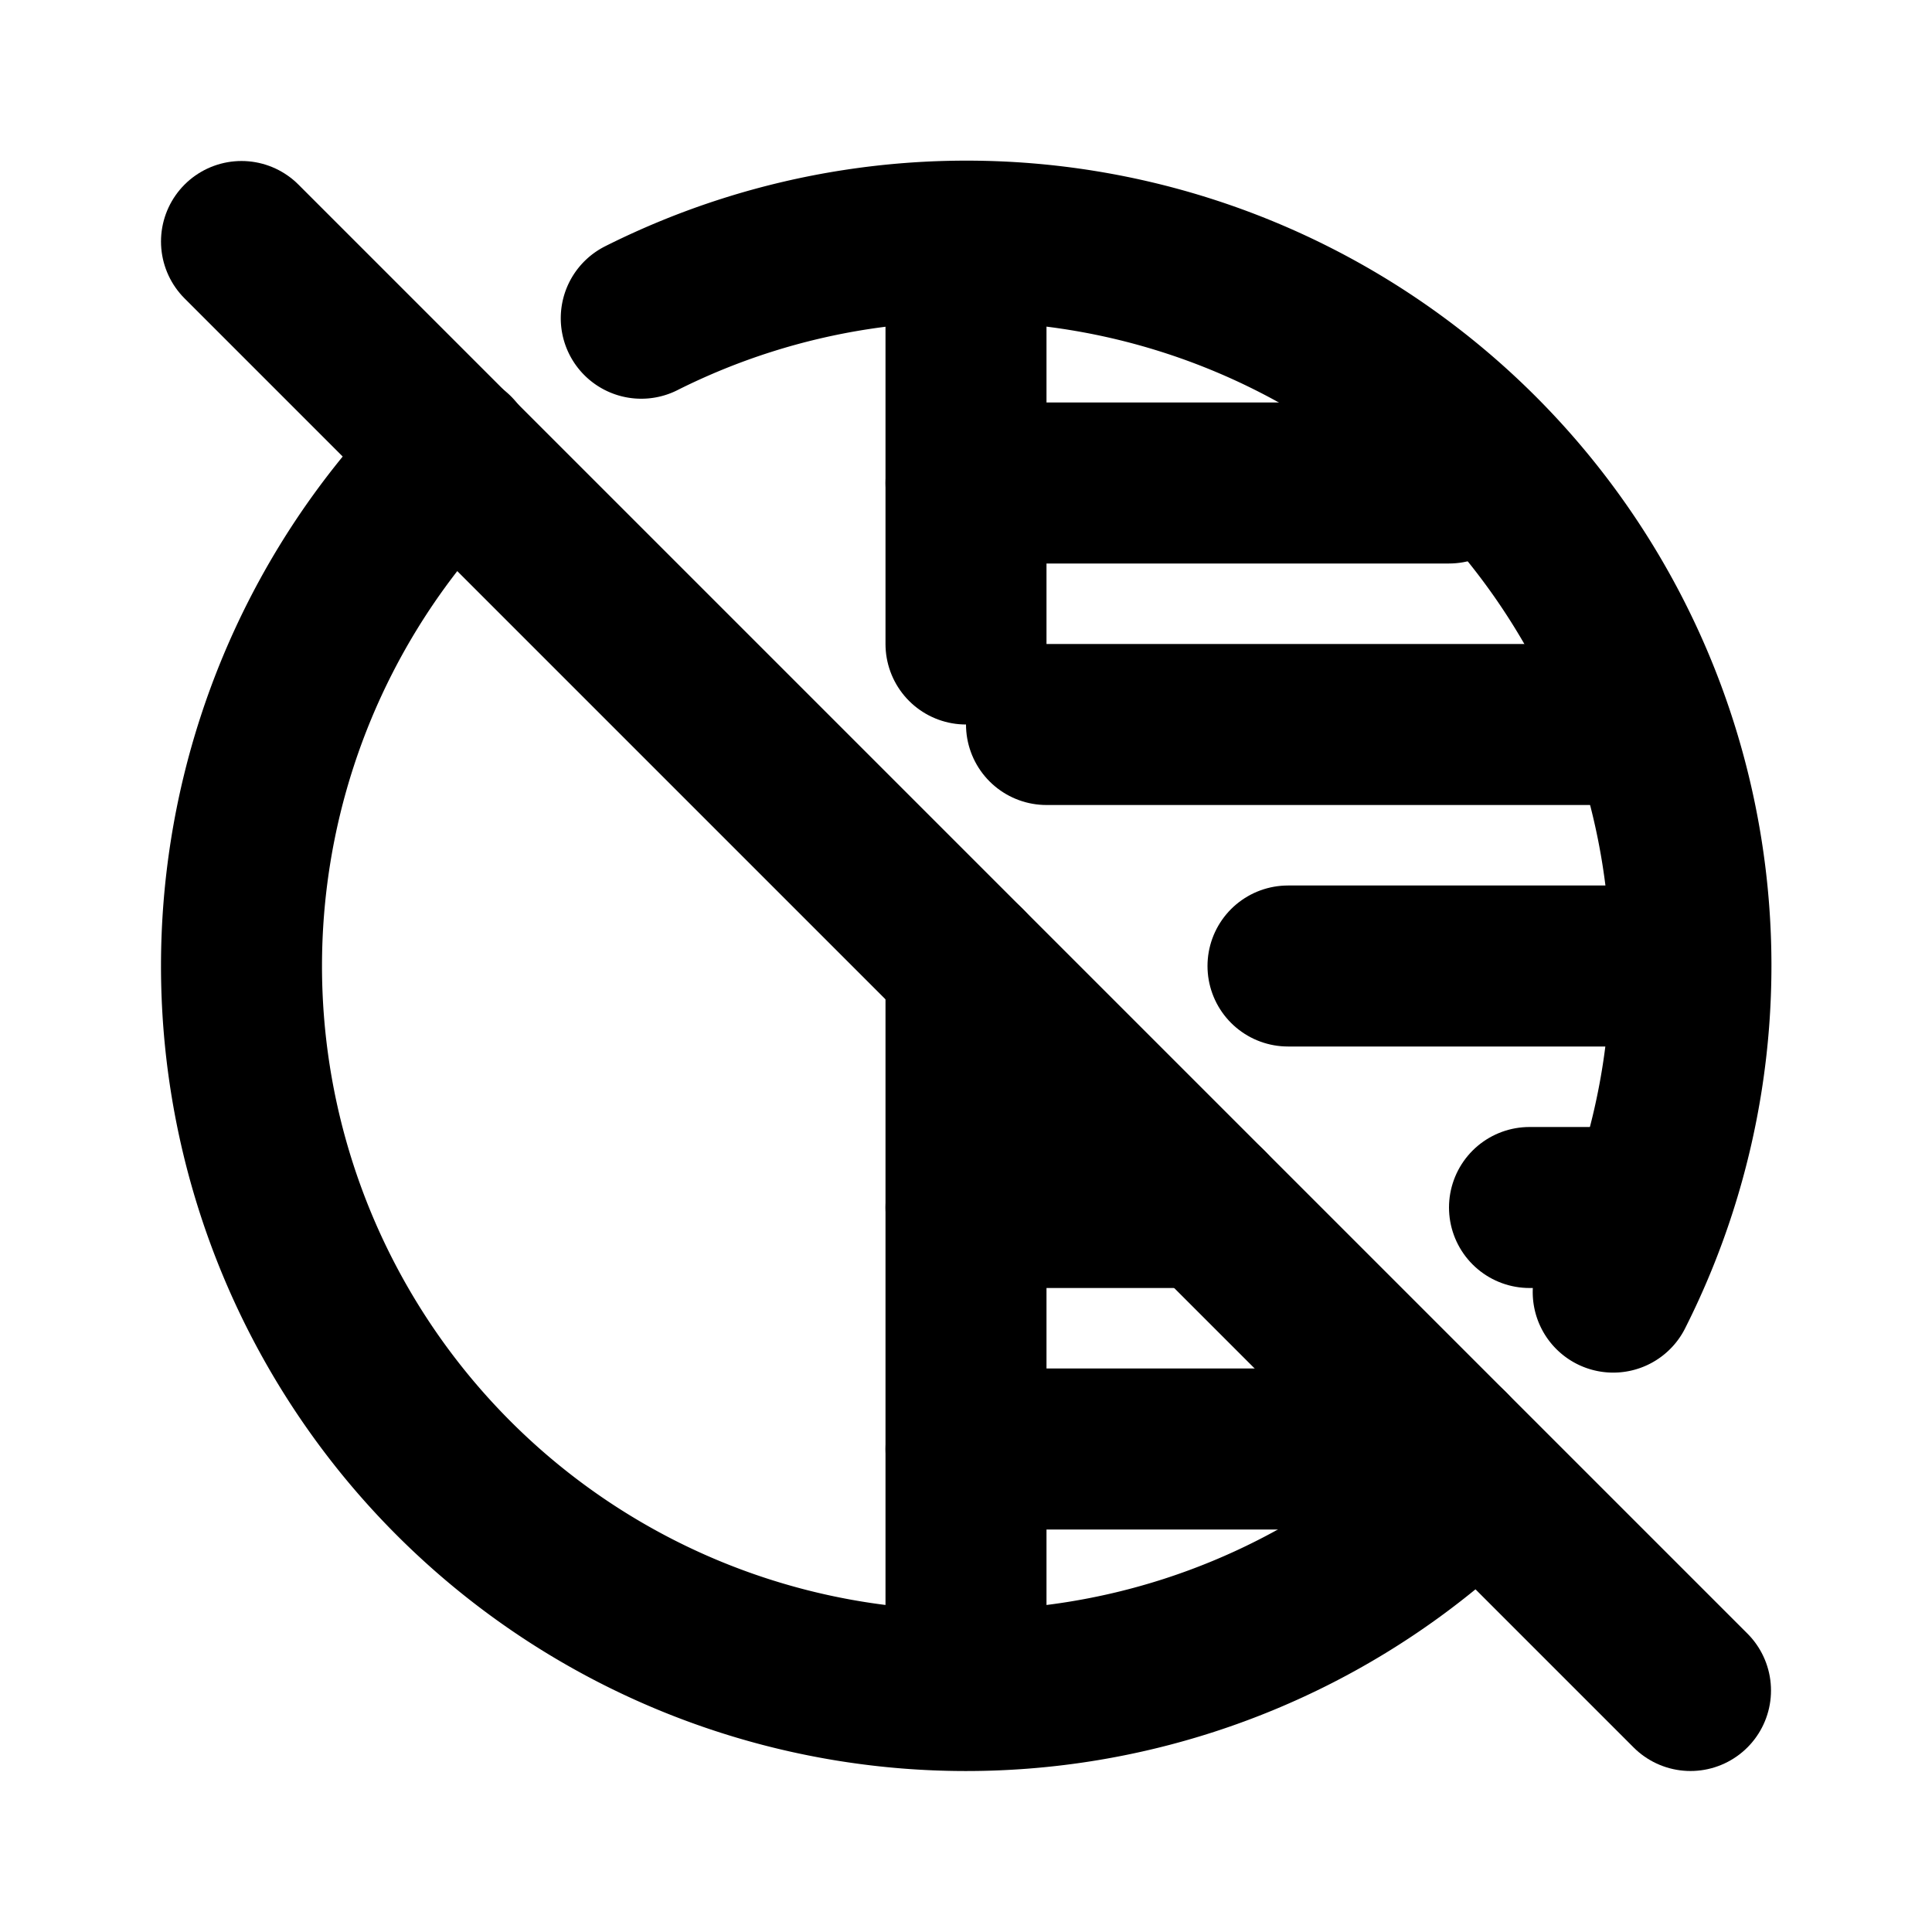 <svg xmlns="http://www.w3.org/2000/svg" width="24" height="24" viewBox="0 0 24 24" stroke-width="2" stroke="currentColor" fill="none" stroke-linecap="round" stroke-linejoin="round">
  <path stroke="none" d="M0 0h24v24H0z" fill="none"/>
  <path d="M12 3v5m0 4v8" />
  <path d="M5.641 5.631a9 9 0 1 0 12.719 12.738m1.68 -2.318a9 9 0 0 0 -12.074 -12.098" />
  <path d="M16 12h5" />
  <path d="M13 9h7" />
  <path d="M12 6h6" />
  <path d="M12 18h6" />
  <path d="M12 15h3m4 0h1" />
  <path d="M3 3l18 18" />
</svg>


